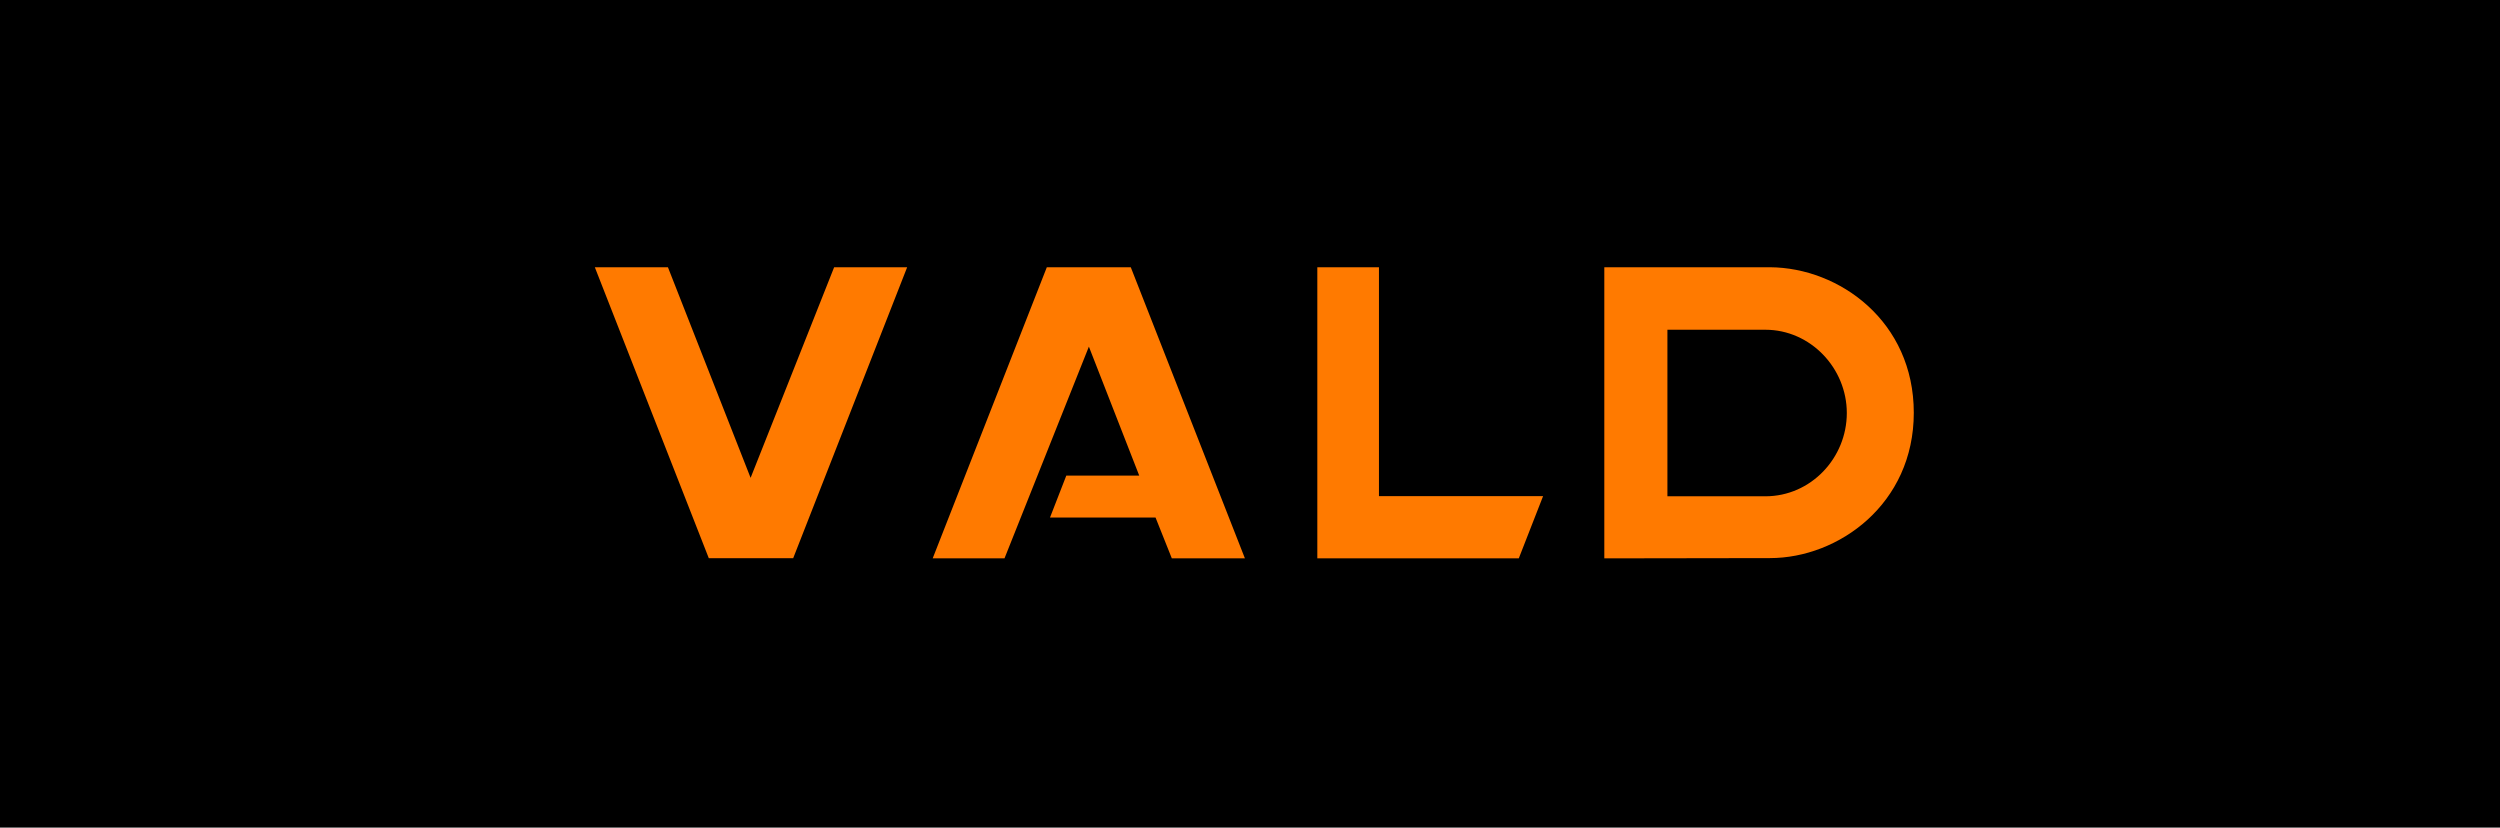 <svg width="290" height="96" viewBox="0 0 290 96" fill="none" xmlns="http://www.w3.org/2000/svg">
<rect width="290" height="96" fill="black"/>
<path d="M186.1 31V64.77L205.31 64.74C213.27 64.74 222 58.47 222 47.88C222 37.29 213.38 31.05 205.31 31H186.1ZM204.78 57.57H193.42V38.25H204.78C210.02 38.25 214.23 42.71 214.23 47.91C214.23 53.11 210.08 57.57 204.78 57.57Z" fill="#FF7A00"/>
<path d="M132.151 55.17H123.691C123.061 56.78 122.461 58.33 121.801 60.03H134.041C134.691 61.66 135.321 63.21 135.931 64.77H144.411C139.981 53.46 135.571 42.24 131.171 31H121.431C117.021 42.26 112.611 53.48 108.191 64.77H116.521L126.311 40.21L132.151 55.17Z" fill="#FF7A00"/>
<path d="M152.809 64.77H176.179L178.999 57.55H159.959V31H152.809V64.77Z" fill="#FF7A00"/>
<path d="M105.23 31L92.01 64.75H82.22L69 31H77.48L87.07 55.43L96.76 31H105.24H105.23Z" fill="#FF7A00"/>
</svg>
